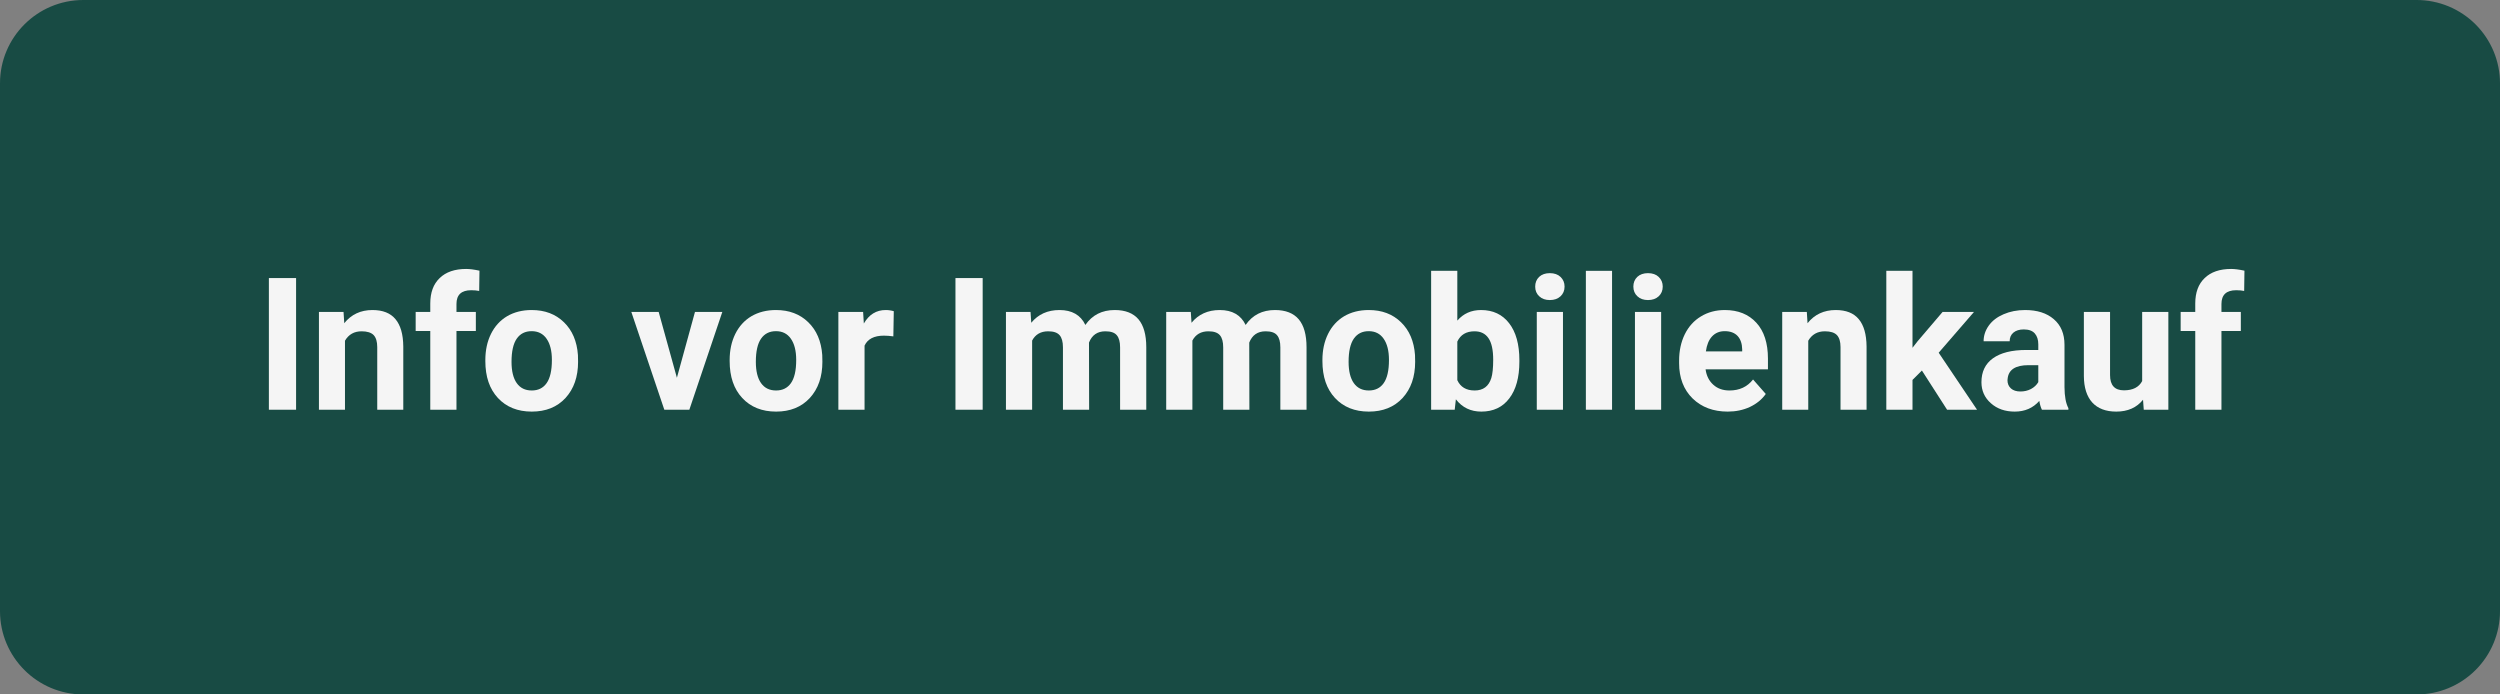 <svg xmlns="http://www.w3.org/2000/svg" xmlns:xlink="http://www.w3.org/1999/xlink" width="360" zoomAndPan="magnify" viewBox="0 0 270 75" height="100" preserveAspectRatio="xMidYMid meet" version="1.0"><rect x="0" y="0" width="270" height="75" fill="#808080" stroke="none"/><defs><g/><clipPath id="aeecf410db"><path d="M 9 0 L 261 0 C 263.387 0 265.676 0.949 267.363 2.637 C 269.051 4.324 270 6.613 270 9 L 270 66 C 270 68.387 269.051 70.676 267.363 72.363 C 265.676 74.051 263.387 75 261 75 L 9 75 C 4.031 75 0 70.969 0 66 L 0 9 C 0 4.031 4.031 0 9 0 Z M 9 0 " clip-rule="nonzero"/></clipPath></defs><g clip-path="url(#aeecf410db)"><rect x="-27" width="324" fill="#184b44" y="-7.5" height="90" fill-opacity="1"/></g><g fill="#f5f5f5" fill-opacity="1"><g transform="translate(27.586, 44.25)"><g><path d="M 4.391 0 L 1.453 0 L 1.453 -14.219 L 4.391 -14.219 Z M 4.391 0 "/></g></g></g><g fill="#f5f5f5" fill-opacity="1"><g transform="translate(33.414, 44.25)"><g><path d="M 3.688 -10.562 L 3.766 -9.344 C 4.523 -10.289 5.539 -10.766 6.812 -10.766 C 7.926 -10.766 8.754 -10.438 9.297 -9.781 C 9.848 -9.125 10.129 -8.141 10.141 -6.828 L 10.141 0 L 7.328 0 L 7.328 -6.766 C 7.328 -7.359 7.195 -7.789 6.938 -8.062 C 6.676 -8.332 6.242 -8.469 5.641 -8.469 C 4.836 -8.469 4.238 -8.129 3.844 -7.453 L 3.844 0 L 1.031 0 L 1.031 -10.562 Z M 3.688 -10.562 "/></g></g></g><g fill="#f5f5f5" fill-opacity="1"><g transform="translate(44.611, 44.25)"><g><path d="M 1.859 0 L 1.859 -8.5 L 0.281 -8.5 L 0.281 -10.562 L 1.859 -10.562 L 1.859 -11.469 C 1.859 -12.656 2.195 -13.57 2.875 -14.219 C 3.551 -14.875 4.504 -15.203 5.734 -15.203 C 6.117 -15.203 6.598 -15.141 7.172 -15.016 L 7.141 -12.828 C 6.898 -12.879 6.613 -12.906 6.281 -12.906 C 5.219 -12.906 4.688 -12.41 4.688 -11.422 L 4.688 -10.562 L 6.781 -10.562 L 6.781 -8.5 L 4.688 -8.5 L 4.688 0 Z M 1.859 0 "/></g></g></g><g fill="#f5f5f5" fill-opacity="1"><g transform="translate(51.776, 44.25)"><g><path d="M 0.641 -5.375 C 0.641 -6.426 0.844 -7.363 1.25 -8.188 C 1.656 -9.008 2.234 -9.645 2.984 -10.094 C 3.742 -10.539 4.629 -10.766 5.641 -10.766 C 7.066 -10.766 8.227 -10.328 9.125 -9.453 C 10.031 -8.578 10.535 -7.395 10.641 -5.906 L 10.656 -5.172 C 10.656 -3.555 10.203 -2.254 9.297 -1.266 C 8.391 -0.285 7.176 0.203 5.656 0.203 C 4.133 0.203 2.914 -0.285 2 -1.266 C 1.094 -2.242 0.641 -3.57 0.641 -5.25 Z M 3.469 -5.172 C 3.469 -4.172 3.656 -3.406 4.031 -2.875 C 4.406 -2.344 4.945 -2.078 5.656 -2.078 C 6.344 -2.078 6.875 -2.336 7.25 -2.859 C 7.633 -3.391 7.828 -4.227 7.828 -5.375 C 7.828 -6.363 7.633 -7.129 7.25 -7.672 C 6.875 -8.211 6.336 -8.484 5.641 -8.484 C 4.941 -8.484 4.406 -8.211 4.031 -7.672 C 3.656 -7.129 3.469 -6.297 3.469 -5.172 Z M 3.469 -5.172 "/></g></g></g><g fill="#f5f5f5" fill-opacity="1"><g transform="translate(63.08, 44.25)"><g/></g></g><g fill="#f5f5f5" fill-opacity="1"><g transform="translate(68.058, 44.25)"><g><path d="M 5.047 -3.453 L 7 -10.562 L 9.953 -10.562 L 6.391 0 L 3.688 0 L 0.125 -10.562 L 3.078 -10.562 Z M 5.047 -3.453 "/></g></g></g><g fill="#f5f5f5" fill-opacity="1"><g transform="translate(78.162, 44.25)"><g><path d="M 0.641 -5.375 C 0.641 -6.426 0.844 -7.363 1.25 -8.188 C 1.656 -9.008 2.234 -9.645 2.984 -10.094 C 3.742 -10.539 4.629 -10.766 5.641 -10.766 C 7.066 -10.766 8.227 -10.328 9.125 -9.453 C 10.031 -8.578 10.535 -7.395 10.641 -5.906 L 10.656 -5.172 C 10.656 -3.555 10.203 -2.254 9.297 -1.266 C 8.391 -0.285 7.176 0.203 5.656 0.203 C 4.133 0.203 2.914 -0.285 2 -1.266 C 1.094 -2.242 0.641 -3.57 0.641 -5.25 Z M 3.469 -5.172 C 3.469 -4.172 3.656 -3.406 4.031 -2.875 C 4.406 -2.344 4.945 -2.078 5.656 -2.078 C 6.344 -2.078 6.875 -2.336 7.25 -2.859 C 7.633 -3.391 7.828 -4.227 7.828 -5.375 C 7.828 -6.363 7.633 -7.129 7.25 -7.672 C 6.875 -8.211 6.336 -8.484 5.641 -8.484 C 4.941 -8.484 4.406 -8.211 4.031 -7.672 C 3.656 -7.129 3.469 -6.297 3.469 -5.172 Z M 3.469 -5.172 "/></g></g></g><g fill="#f5f5f5" fill-opacity="1"><g transform="translate(89.466, 44.25)"><g><path d="M 7.016 -7.922 C 6.641 -7.973 6.301 -8 6 -8 C 4.938 -8 4.238 -7.641 3.906 -6.922 L 3.906 0 L 1.078 0 L 1.078 -10.562 L 3.75 -10.562 L 3.828 -9.312 C 4.391 -10.281 5.176 -10.766 6.188 -10.766 C 6.5 -10.766 6.789 -10.723 7.062 -10.641 Z M 7.016 -7.922 "/></g></g></g><g fill="#f5f5f5" fill-opacity="1"><g transform="translate(96.758, 44.25)"><g/></g></g><g fill="#f5f5f5" fill-opacity="1"><g transform="translate(101.737, 44.25)"><g><path d="M 4.391 0 L 1.453 0 L 1.453 -14.219 L 4.391 -14.219 Z M 4.391 0 "/></g></g></g><g fill="#f5f5f5" fill-opacity="1"><g transform="translate(107.564, 44.25)"><g><path d="M 3.734 -10.562 L 3.812 -9.391 C 4.562 -10.305 5.578 -10.766 6.859 -10.766 C 8.211 -10.766 9.145 -10.227 9.656 -9.156 C 10.395 -10.227 11.453 -10.766 12.828 -10.766 C 13.973 -10.766 14.828 -10.43 15.391 -9.766 C 15.953 -9.098 16.234 -8.094 16.234 -6.75 L 16.234 0 L 13.406 0 L 13.406 -6.734 C 13.406 -7.336 13.285 -7.773 13.047 -8.047 C 12.816 -8.328 12.406 -8.469 11.812 -8.469 C 10.957 -8.469 10.367 -8.062 10.047 -7.25 L 10.062 0 L 7.234 0 L 7.234 -6.734 C 7.234 -7.336 7.113 -7.773 6.875 -8.047 C 6.633 -8.328 6.223 -8.469 5.641 -8.469 C 4.836 -8.469 4.258 -8.133 3.906 -7.469 L 3.906 0 L 1.078 0 L 1.078 -10.562 Z M 3.734 -10.562 "/></g></g></g><g fill="#f5f5f5" fill-opacity="1"><g transform="translate(124.872, 44.25)"><g><path d="M 3.734 -10.562 L 3.812 -9.391 C 4.562 -10.305 5.578 -10.766 6.859 -10.766 C 8.211 -10.766 9.145 -10.227 9.656 -9.156 C 10.395 -10.227 11.453 -10.766 12.828 -10.766 C 13.973 -10.766 14.828 -10.43 15.391 -9.766 C 15.953 -9.098 16.234 -8.094 16.234 -6.75 L 16.234 0 L 13.406 0 L 13.406 -6.734 C 13.406 -7.336 13.285 -7.773 13.047 -8.047 C 12.816 -8.328 12.406 -8.469 11.812 -8.469 C 10.957 -8.469 10.367 -8.062 10.047 -7.25 L 10.062 0 L 7.234 0 L 7.234 -6.734 C 7.234 -7.336 7.113 -7.773 6.875 -8.047 C 6.633 -8.328 6.223 -8.469 5.641 -8.469 C 4.836 -8.469 4.258 -8.133 3.906 -7.469 L 3.906 0 L 1.078 0 L 1.078 -10.562 Z M 3.734 -10.562 "/></g></g></g><g fill="#f5f5f5" fill-opacity="1"><g transform="translate(142.18, 44.25)"><g><path d="M 0.641 -5.375 C 0.641 -6.426 0.844 -7.363 1.25 -8.188 C 1.656 -9.008 2.234 -9.645 2.984 -10.094 C 3.742 -10.539 4.629 -10.766 5.641 -10.766 C 7.066 -10.766 8.227 -10.328 9.125 -9.453 C 10.031 -8.578 10.535 -7.395 10.641 -5.906 L 10.656 -5.172 C 10.656 -3.555 10.203 -2.254 9.297 -1.266 C 8.391 -0.285 7.176 0.203 5.656 0.203 C 4.133 0.203 2.914 -0.285 2 -1.266 C 1.094 -2.242 0.641 -3.57 0.641 -5.25 Z M 3.469 -5.172 C 3.469 -4.172 3.656 -3.406 4.031 -2.875 C 4.406 -2.344 4.945 -2.078 5.656 -2.078 C 6.344 -2.078 6.875 -2.336 7.25 -2.859 C 7.633 -3.391 7.828 -4.227 7.828 -5.375 C 7.828 -6.363 7.633 -7.129 7.25 -7.672 C 6.875 -8.211 6.336 -8.484 5.641 -8.484 C 4.941 -8.484 4.406 -8.211 4.031 -7.672 C 3.656 -7.129 3.469 -6.297 3.469 -5.172 Z M 3.469 -5.172 "/></g></g></g><g fill="#f5f5f5" fill-opacity="1"><g transform="translate(153.484, 44.25)"><g><path d="M 10.609 -5.188 C 10.609 -3.488 10.242 -2.164 9.516 -1.219 C 8.797 -0.27 7.789 0.203 6.5 0.203 C 5.352 0.203 4.438 -0.238 3.75 -1.125 L 3.625 0 L 1.078 0 L 1.078 -15 L 3.906 -15 L 3.906 -9.625 C 4.562 -10.383 5.414 -10.766 6.469 -10.766 C 7.758 -10.766 8.77 -10.289 9.5 -9.344 C 10.238 -8.395 10.609 -7.062 10.609 -5.344 Z M 7.781 -5.391 C 7.781 -6.461 7.609 -7.242 7.266 -7.734 C 6.93 -8.223 6.43 -8.469 5.766 -8.469 C 4.867 -8.469 4.25 -8.098 3.906 -7.359 L 3.906 -3.188 C 4.25 -2.445 4.875 -2.078 5.781 -2.078 C 6.695 -2.078 7.297 -2.523 7.578 -3.422 C 7.711 -3.859 7.781 -4.516 7.781 -5.391 Z M 7.781 -5.391 "/></g></g></g><g fill="#f5f5f5" fill-opacity="1"><g transform="translate(164.739, 44.25)"><g><path d="M 4.062 0 L 1.234 0 L 1.234 -10.562 L 4.062 -10.562 Z M 1.062 -13.297 C 1.062 -13.723 1.203 -14.07 1.484 -14.344 C 1.773 -14.613 2.16 -14.75 2.641 -14.75 C 3.129 -14.75 3.516 -14.613 3.797 -14.344 C 4.086 -14.07 4.234 -13.723 4.234 -13.297 C 4.234 -12.867 4.086 -12.52 3.797 -12.25 C 3.504 -11.977 3.117 -11.844 2.641 -11.844 C 2.172 -11.844 1.789 -11.977 1.5 -12.25 C 1.207 -12.52 1.062 -12.867 1.062 -13.297 Z M 1.062 -13.297 "/></g></g></g><g fill="#f5f5f5" fill-opacity="1"><g transform="translate(170.04, 44.25)"><g><path d="M 4.062 0 L 1.234 0 L 1.234 -15 L 4.062 -15 Z M 4.062 0 "/></g></g></g><g fill="#f5f5f5" fill-opacity="1"><g transform="translate(175.341, 44.25)"><g><path d="M 4.062 0 L 1.234 0 L 1.234 -10.562 L 4.062 -10.562 Z M 1.062 -13.297 C 1.062 -13.723 1.203 -14.07 1.484 -14.344 C 1.773 -14.613 2.16 -14.75 2.641 -14.75 C 3.129 -14.75 3.516 -14.613 3.797 -14.344 C 4.086 -14.07 4.234 -13.723 4.234 -13.297 C 4.234 -12.867 4.086 -12.52 3.797 -12.25 C 3.504 -11.977 3.117 -11.844 2.641 -11.844 C 2.172 -11.844 1.789 -11.977 1.5 -12.25 C 1.207 -12.52 1.062 -12.867 1.062 -13.297 Z M 1.062 -13.297 "/></g></g></g><g fill="#f5f5f5" fill-opacity="1"><g transform="translate(180.641, 44.25)"><g><path d="M 5.953 0.203 C 4.398 0.203 3.133 -0.27 2.156 -1.219 C 1.188 -2.176 0.703 -3.445 0.703 -5.031 L 0.703 -5.297 C 0.703 -6.359 0.906 -7.305 1.312 -8.141 C 1.727 -8.984 2.312 -9.629 3.062 -10.078 C 3.812 -10.535 4.672 -10.766 5.641 -10.766 C 7.078 -10.766 8.211 -10.305 9.047 -9.391 C 9.879 -8.484 10.297 -7.191 10.297 -5.516 L 10.297 -4.359 L 3.562 -4.359 C 3.656 -3.672 3.93 -3.117 4.391 -2.703 C 4.848 -2.285 5.43 -2.078 6.141 -2.078 C 7.223 -2.078 8.07 -2.473 8.688 -3.266 L 10.062 -1.703 C 9.645 -1.109 9.07 -0.641 8.344 -0.297 C 7.625 0.035 6.828 0.203 5.953 0.203 Z M 5.625 -8.484 C 5.062 -8.484 4.602 -8.289 4.25 -7.906 C 3.906 -7.531 3.688 -6.992 3.594 -6.297 L 7.516 -6.297 L 7.516 -6.516 C 7.504 -7.141 7.336 -7.625 7.016 -7.969 C 6.691 -8.312 6.227 -8.484 5.625 -8.484 Z M 5.625 -8.484 "/></g></g></g><g fill="#f5f5f5" fill-opacity="1"><g transform="translate(191.448, 44.25)"><g><path d="M 3.688 -10.562 L 3.766 -9.344 C 4.523 -10.289 5.539 -10.766 6.812 -10.766 C 7.926 -10.766 8.754 -10.438 9.297 -9.781 C 9.848 -9.125 10.129 -8.141 10.141 -6.828 L 10.141 0 L 7.328 0 L 7.328 -6.766 C 7.328 -7.359 7.195 -7.789 6.938 -8.062 C 6.676 -8.332 6.242 -8.469 5.641 -8.469 C 4.836 -8.469 4.238 -8.129 3.844 -7.453 L 3.844 0 L 1.031 0 L 1.031 -10.562 Z M 3.688 -10.562 "/></g></g></g><g fill="#f5f5f5" fill-opacity="1"><g transform="translate(202.644, 44.25)"><g><path d="M 4.922 -4.234 L 3.906 -3.219 L 3.906 0 L 1.078 0 L 1.078 -15 L 3.906 -15 L 3.906 -6.688 L 4.453 -7.391 L 7.156 -10.562 L 10.547 -10.562 L 6.734 -6.156 L 10.875 0 L 7.641 0 Z M 4.922 -4.234 "/></g></g></g><g fill="#f5f5f5" fill-opacity="1"><g transform="translate(213.324, 44.25)"><g><path d="M 7.203 0 C 7.078 -0.25 6.984 -0.566 6.922 -0.953 C 6.242 -0.18 5.359 0.203 4.266 0.203 C 3.223 0.203 2.363 -0.098 1.688 -0.703 C 1.008 -1.305 0.672 -2.062 0.672 -2.969 C 0.672 -4.094 1.082 -4.953 1.906 -5.547 C 2.738 -6.148 3.941 -6.453 5.516 -6.453 L 6.812 -6.453 L 6.812 -7.062 C 6.812 -7.551 6.688 -7.941 6.438 -8.234 C 6.188 -8.523 5.789 -8.672 5.25 -8.672 C 4.77 -8.672 4.395 -8.555 4.125 -8.328 C 3.852 -8.098 3.719 -7.785 3.719 -7.391 L 0.906 -7.391 C 0.906 -8.004 1.094 -8.57 1.469 -9.094 C 1.844 -9.613 2.375 -10.02 3.062 -10.312 C 3.758 -10.613 4.535 -10.766 5.391 -10.766 C 6.691 -10.766 7.723 -10.438 8.484 -9.781 C 9.254 -9.125 9.641 -8.203 9.641 -7.016 L 9.641 -2.438 C 9.648 -1.438 9.789 -0.68 10.062 -0.172 L 10.062 0 Z M 4.875 -1.969 C 5.289 -1.969 5.672 -2.055 6.016 -2.234 C 6.367 -2.422 6.633 -2.672 6.812 -2.984 L 6.812 -4.812 L 5.75 -4.812 C 4.344 -4.812 3.594 -4.32 3.5 -3.344 L 3.484 -3.172 C 3.484 -2.816 3.609 -2.523 3.859 -2.297 C 4.109 -2.078 4.445 -1.969 4.875 -1.969 Z M 4.875 -1.969 "/></g></g></g><g fill="#f5f5f5" fill-opacity="1"><g transform="translate(224.042, 44.25)"><g><path d="M 7.406 -1.078 C 6.719 -0.223 5.754 0.203 4.516 0.203 C 3.391 0.203 2.523 -0.125 1.922 -0.781 C 1.328 -1.438 1.023 -2.391 1.016 -3.641 L 1.016 -10.562 L 3.844 -10.562 L 3.844 -3.734 C 3.844 -2.641 4.344 -2.094 5.344 -2.094 C 6.301 -2.094 6.957 -2.426 7.312 -3.094 L 7.312 -10.562 L 10.141 -10.562 L 10.141 0 L 7.484 0 Z M 7.406 -1.078 "/></g></g></g><g fill="#f5f5f5" fill-opacity="1"><g transform="translate(235.229, 44.25)"><g><path d="M 1.859 0 L 1.859 -8.5 L 0.281 -8.5 L 0.281 -10.562 L 1.859 -10.562 L 1.859 -11.469 C 1.859 -12.656 2.195 -13.57 2.875 -14.219 C 3.551 -14.875 4.504 -15.203 5.734 -15.203 C 6.117 -15.203 6.598 -15.141 7.172 -15.016 L 7.141 -12.828 C 6.898 -12.879 6.613 -12.906 6.281 -12.906 C 5.219 -12.906 4.688 -12.41 4.688 -11.422 L 4.688 -10.562 L 6.781 -10.562 L 6.781 -8.5 L 4.688 -8.5 L 4.688 0 Z M 1.859 0 "/></g></g></g></svg>